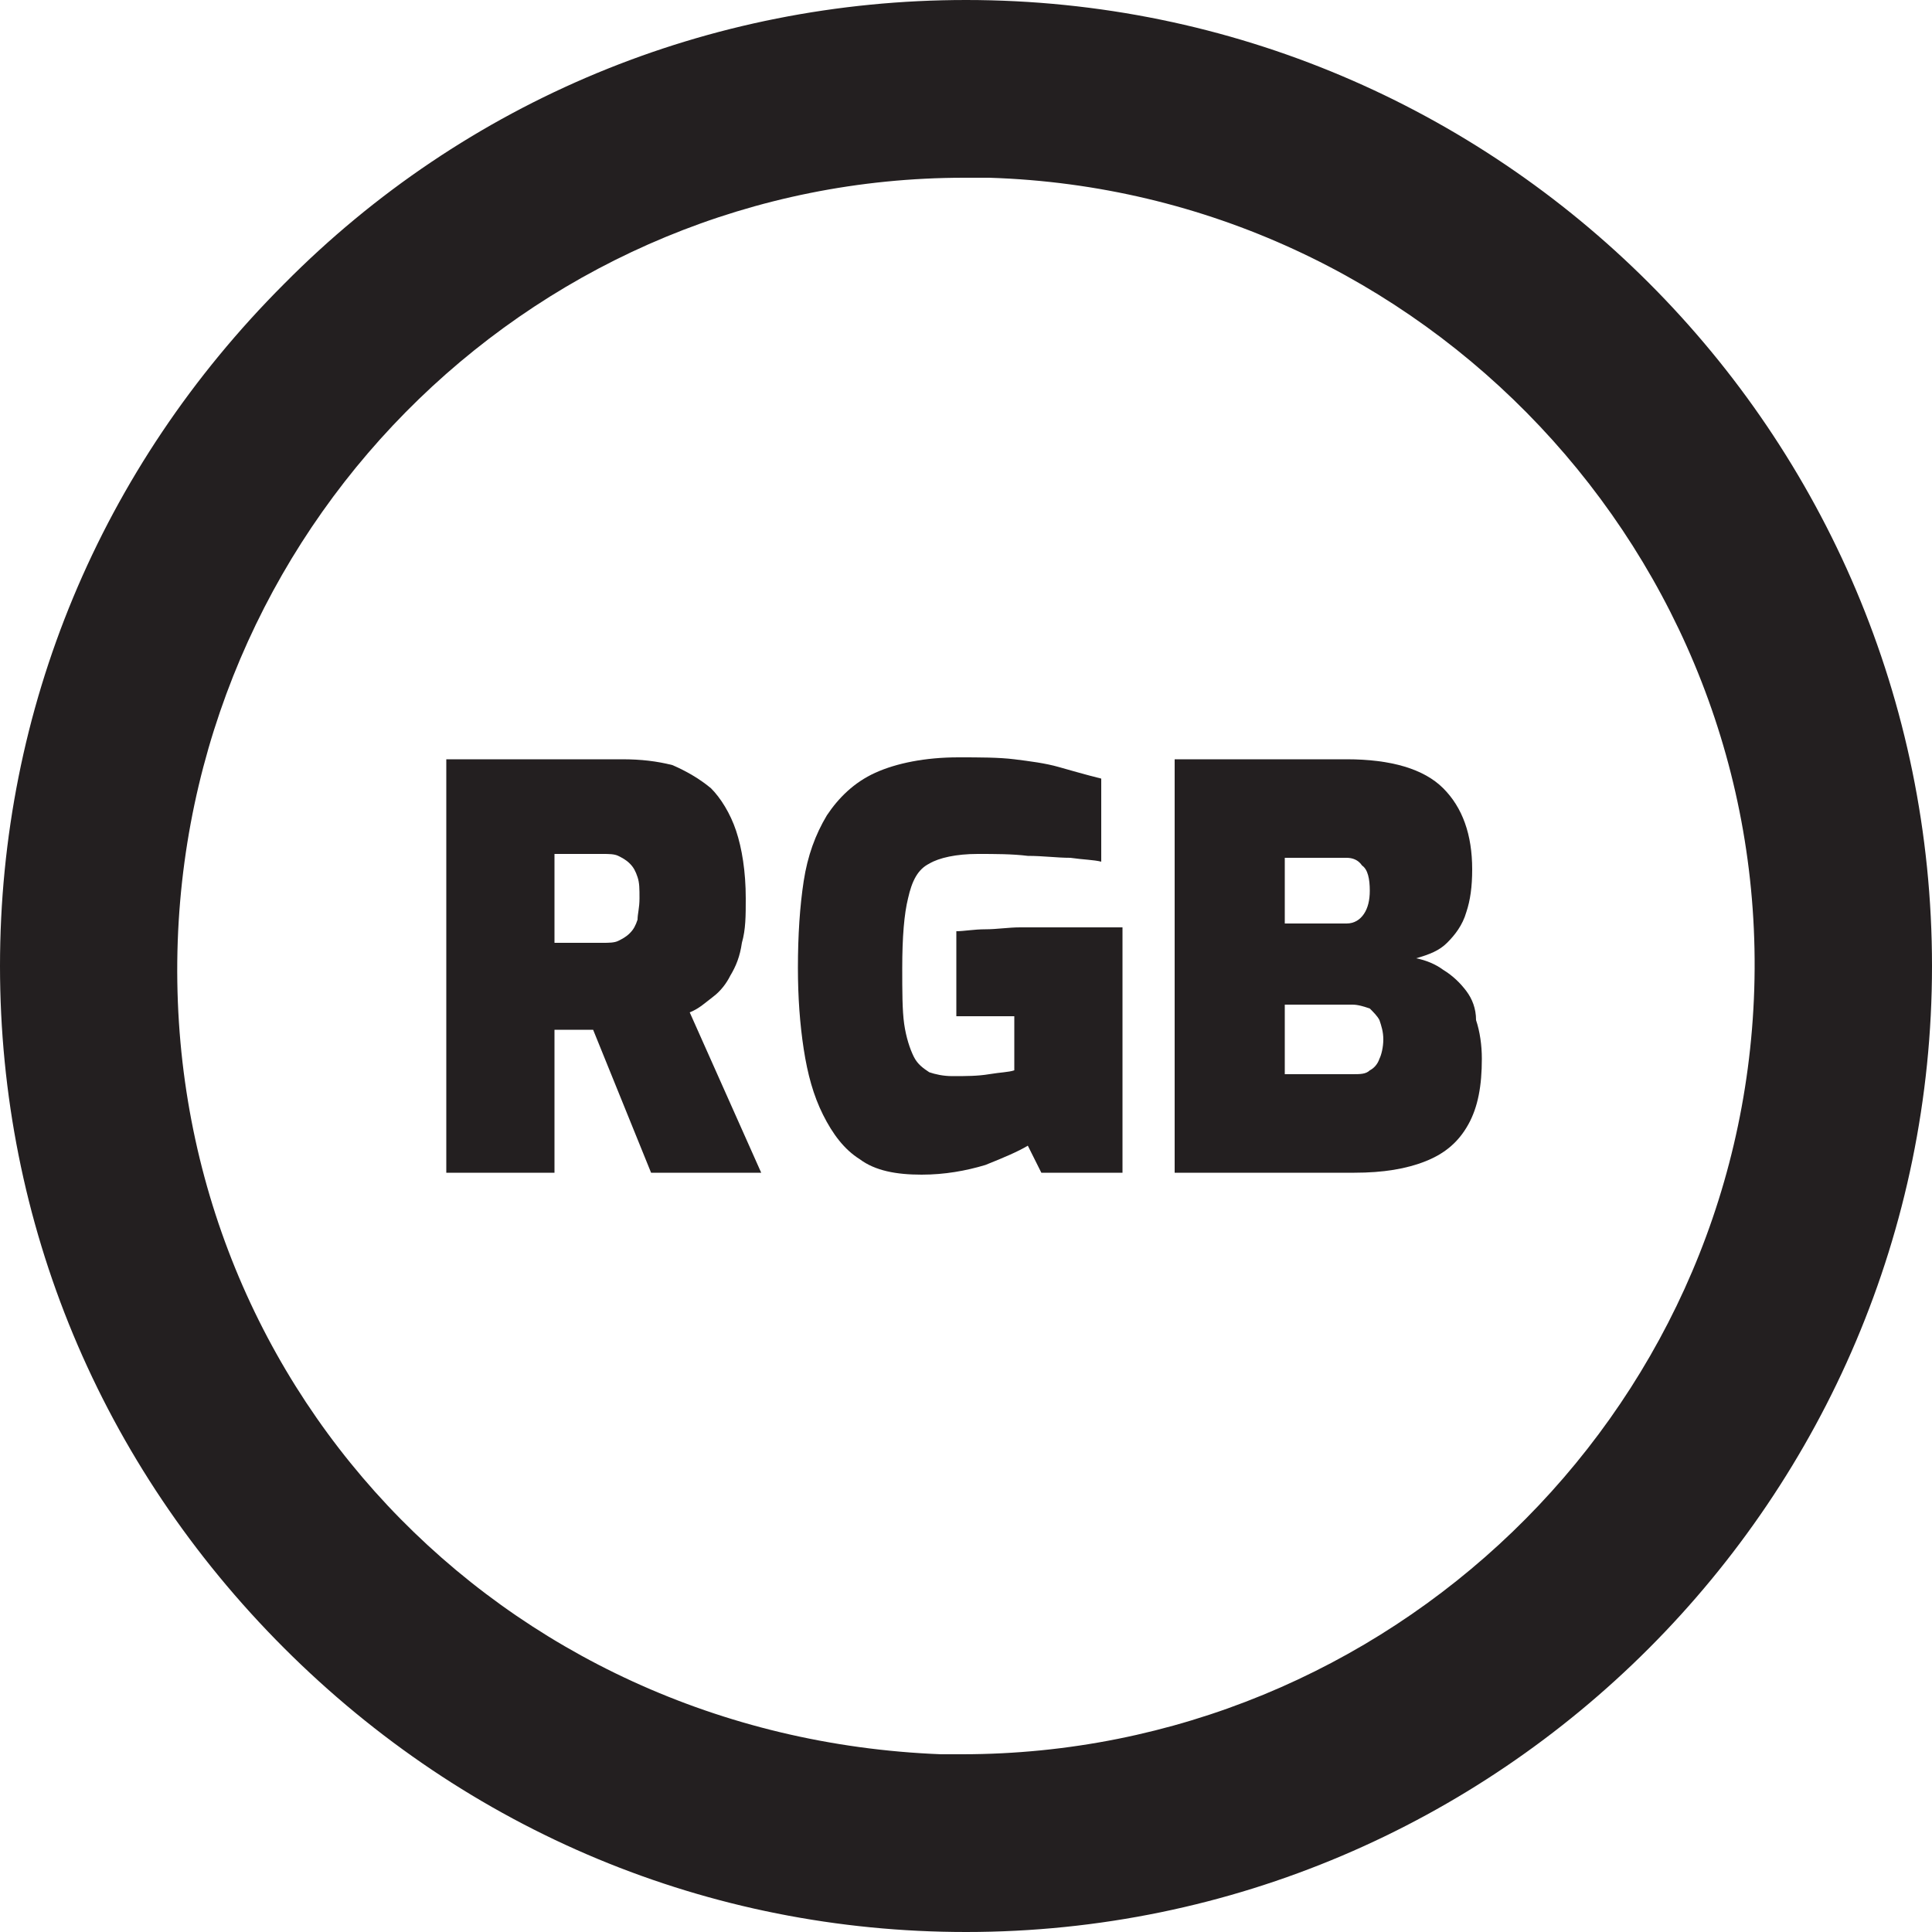 <?xml version="1.0" encoding="utf-8"?>
<!-- Generator: Adobe Illustrator 27.0.0, SVG Export Plug-In . SVG Version: 6.00 Build 0)  -->
<svg version="1.1" id="Layer_1" xmlns="http://www.w3.org/2000/svg" xmlns:xlink="http://www.w3.org/1999/xlink" x="0px" y="0px"
	 viewBox="0 0 100 100" style="enable-background:new 0 0 100 100;" xml:space="preserve">
<style type="text/css">
	.st0{fill:#231F20;}
</style>
<g>
	<path class="st0" d="M50,0C50,0,50,0,50,0C36.7,0,24.1,5.2,14.7,14.7C5.2,24.2,0,36.7,0,50c0,13.3,5.2,25.8,14.7,35.3
		c9.5,9.5,22,14.7,35.3,14.7c0,0,0,0,0,0c27.6,0,50-22.5,50-50C100,22.4,77.6,0,50,0z M49.8,90.8c-0.4,0-0.8,0-1.1,0h0
		C25.8,89.9,8.4,71.4,9.2,48.7C10,26.6,28.1,9.2,49.9,9.2c0.4,0,0.9,0,1.3,0c22.5,0.7,40.3,19.6,39.6,42
		C90.1,73.3,71.8,90.8,49.8,90.8z"/>
	<path class="st0" d="M36.9,51.6c0.4-0.3,0.7-0.7,0.9-1.1c0.3-0.5,0.5-1,0.6-1.7c0.2-0.7,0.2-1.4,0.2-2.3c0-1.4-0.2-2.6-0.5-3.5
		c-0.3-0.9-0.8-1.7-1.3-2.2c-0.6-0.5-1.3-0.9-2-1.2c-0.8-0.2-1.6-0.3-2.6-0.3h-9.1v21.4h5.6v-7.4c0.2,0,0.3,0,0.5,0
		c0.2,0,0.4,0,0.5,0c0.2,0,0.3,0,0.5,0c0.2,0,0.4,0,0.5,0l3,7.4h5.7l-3.7-8.3C36.2,52.2,36.5,51.9,36.9,51.6z M33,47.6
		c-0.1,0.3-0.2,0.5-0.4,0.7c-0.2,0.2-0.4,0.3-0.6,0.4c-0.2,0.1-0.5,0.1-0.8,0.1h-2.5v-4.6h2.5c0.3,0,0.6,0,0.8,0.1
		c0.2,0.1,0.4,0.2,0.6,0.4c0.2,0.2,0.3,0.4,0.4,0.7c0.1,0.3,0.1,0.6,0.1,1.1C33.1,47,33,47.3,33,47.6z"/>
	<path class="st0" d="M54.5,48c-0.5,0-1.1,0-1.7,0c-0.6,0-1.2,0.1-1.8,0.1c-0.6,0-1.1,0.1-1.5,0.1v4.4h3v2.8
		c-0.3,0.1-0.7,0.1-1.3,0.2c-0.6,0.1-1.2,0.1-1.9,0.1c-0.5,0-0.9-0.1-1.2-0.2c-0.3-0.2-0.6-0.4-0.8-0.8c-0.2-0.4-0.4-1-0.5-1.7
		c-0.1-0.7-0.1-1.7-0.1-2.9c0-1.6,0.1-2.8,0.3-3.6c0.2-0.9,0.5-1.5,1.1-1.8c0.5-0.3,1.4-0.5,2.5-0.5c0.9,0,1.8,0,2.6,0.1
		c0.8,0,1.5,0.1,2.2,0.1c0.7,0.1,1.2,0.1,1.6,0.2v-4.3c-0.8-0.2-1.5-0.4-2.2-0.6c-0.7-0.2-1.5-0.3-2.3-0.4c-0.8-0.1-1.8-0.1-2.9-0.1
		c-1.7,0-3.2,0.3-4.3,0.8c-1.1,0.5-1.9,1.3-2.5,2.2c-0.6,1-1,2.1-1.2,3.4c-0.2,1.3-0.3,2.8-0.3,4.5c0,1.5,0.1,2.9,0.3,4.2
		c0.2,1.3,0.5,2.4,1,3.4c0.5,1,1.1,1.8,1.9,2.3c0.8,0.6,1.9,0.8,3.2,0.8c1.2,0,2.3-0.2,3.3-0.5c1-0.4,1.7-0.7,2.2-1l0.7,1.4h4.2V48
		c-0.4,0-0.9,0-1.5,0C55.8,48,55.2,48,54.5,48z"/>
	<path class="st0" d="M75.9,51.3c-0.3-0.4-0.7-0.8-1.2-1.1c-0.4-0.3-0.9-0.5-1.4-0.6c0.7-0.2,1.2-0.4,1.6-0.8c0.4-0.4,0.8-0.9,1-1.6
		c0.2-0.6,0.3-1.3,0.3-2.2c0-1.8-0.5-3.2-1.5-4.2c-1-1-2.7-1.5-5-1.5h-8.9v21.4h9.3c1.5,0,2.7-0.2,3.7-0.6c1-0.4,1.7-1,2.2-1.9
		c0.5-0.9,0.7-2,0.7-3.4c0-0.7-0.1-1.4-0.3-2C76.4,52.2,76.2,51.7,75.9,51.3z M66.5,44.4h3.2c0.3,0,0.6,0.1,0.8,0.4
		c0.3,0.2,0.4,0.7,0.4,1.3c0,0.5-0.1,0.9-0.3,1.2c-0.2,0.3-0.5,0.5-0.9,0.5h-3.2V44.4z M71.4,54.8c-0.1,0.3-0.3,0.5-0.5,0.6
		c-0.2,0.2-0.5,0.2-0.9,0.2h-3.5V52H70c0.3,0,0.6,0.1,0.9,0.2c0.2,0.2,0.4,0.4,0.5,0.6c0.1,0.3,0.2,0.6,0.2,1
		C71.6,54.2,71.5,54.6,71.4,54.8z"/>
</g>
</svg>
